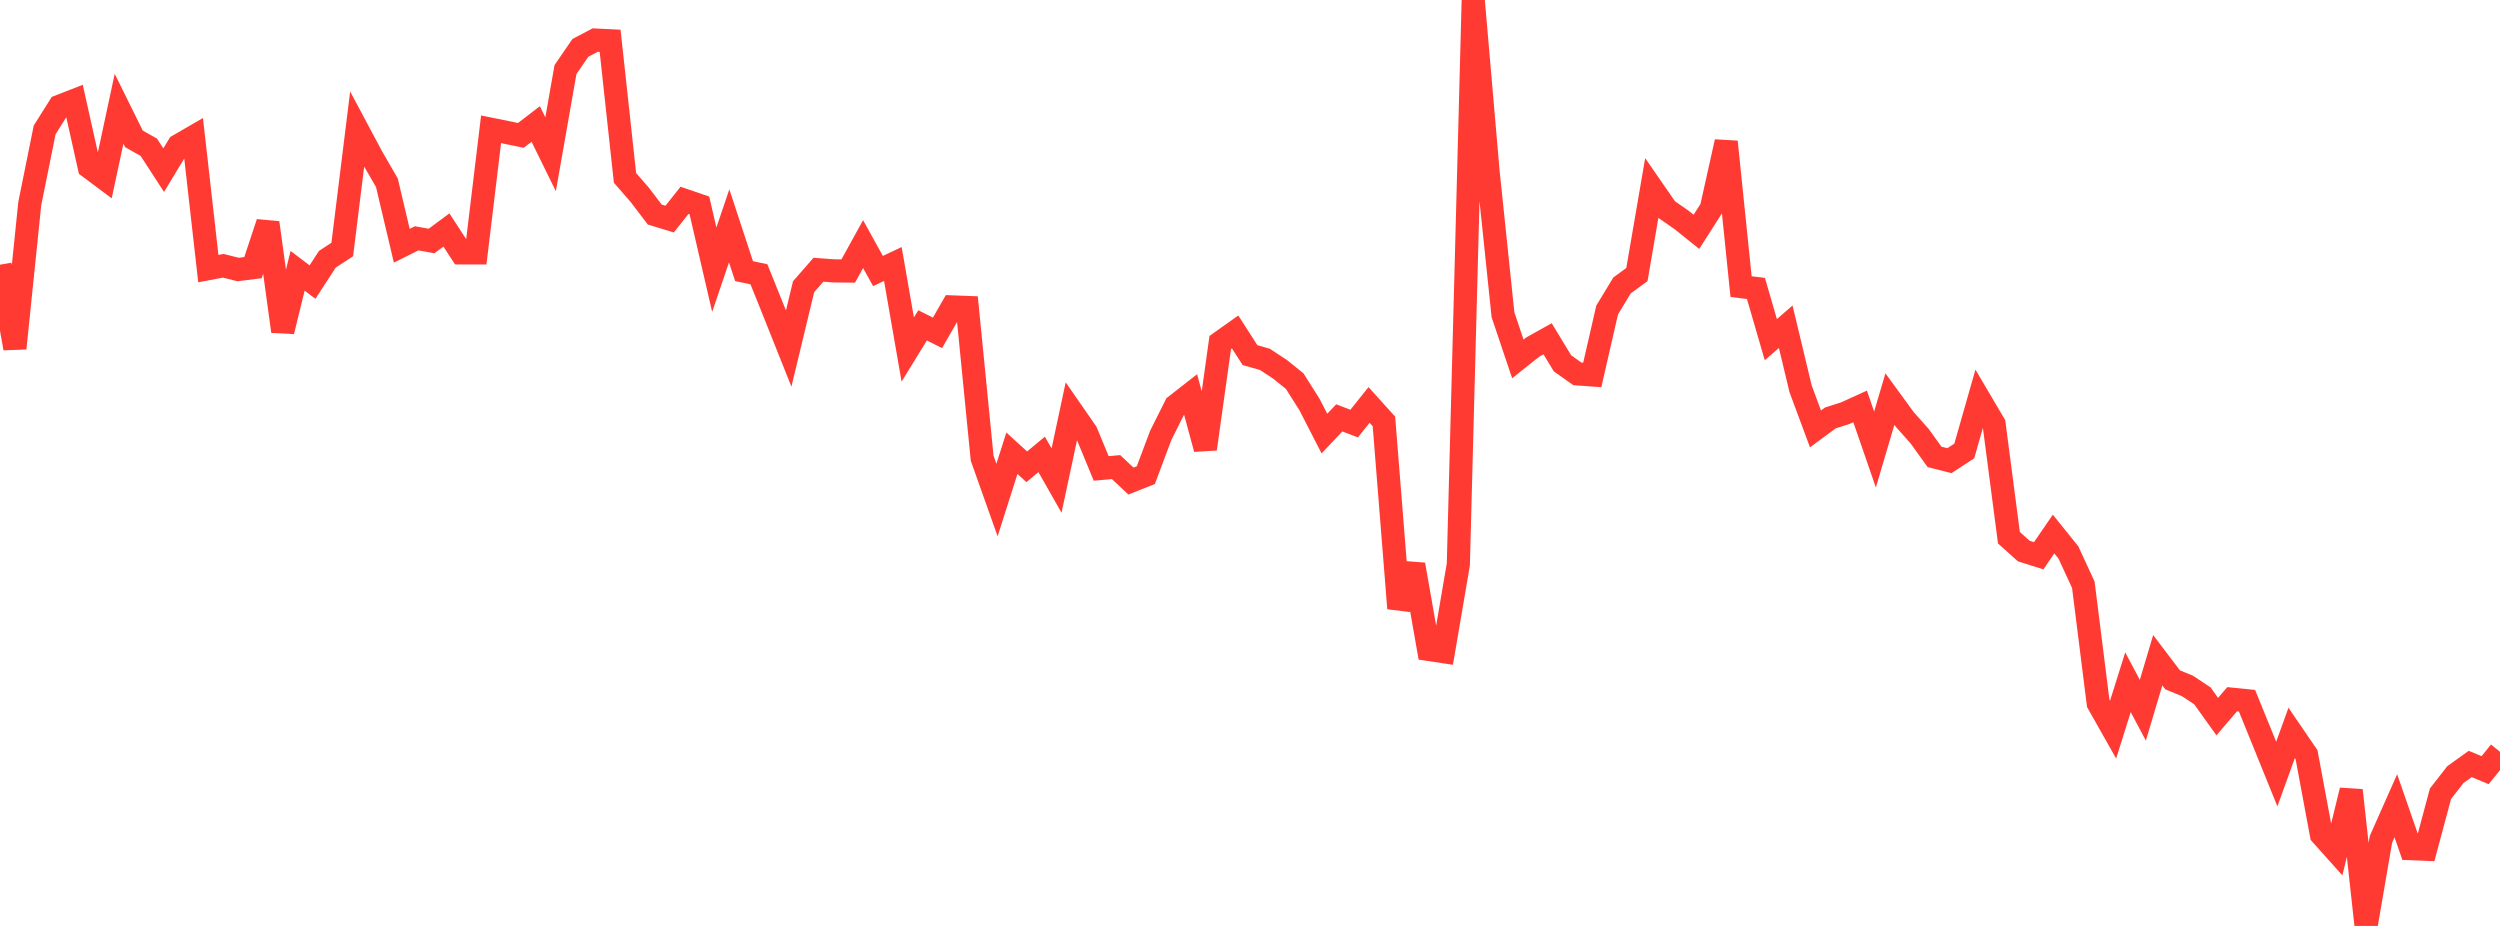 <?xml version="1.0" standalone="no"?>
<!DOCTYPE svg PUBLIC "-//W3C//DTD SVG 1.1//EN" "http://www.w3.org/Graphics/SVG/1.1/DTD/svg11.dtd">

<svg width="135" height="50" viewBox="0 0 135 50" preserveAspectRatio="none" 
  xmlns="http://www.w3.org/2000/svg"
  xmlns:xlink="http://www.w3.org/1999/xlink">


<polyline points="0.0, 14.294 0.804, 18.809 1.607, 10.998 2.411, 7.015 3.214, 5.74 4.018, 5.426 4.821, 9.025 5.625, 9.626 6.429, 5.872 7.232, 7.498 8.036, 7.953 8.839, 9.189 9.643, 7.858 10.446, 7.393 11.25, 14.505 12.054, 14.352 12.857, 14.554 13.661, 14.453 14.464, 12.027 15.268, 17.893 16.071, 14.623 16.875, 15.233 17.679, 13.998 18.482, 13.475 19.286, 6.975 20.089, 8.479 20.893, 9.87 21.696, 13.271 22.5, 12.869 23.304, 13.014 24.107, 12.42 24.911, 13.655 25.714, 13.657 26.518, 6.982 27.321, 7.145 28.125, 7.311 28.929, 6.694 29.732, 8.329 30.536, 3.758 31.339, 2.587 32.143, 2.163 32.946, 2.202 33.75, 9.606 34.554, 10.531 35.357, 11.586 36.161, 11.831 36.964, 10.817 37.768, 11.093 38.571, 14.564 39.375, 12.196 40.179, 14.641 40.982, 14.811 41.786, 16.809 42.589, 18.823 43.393, 15.485 44.196, 14.566 45.0, 14.626 45.804, 14.636 46.607, 13.181 47.411, 14.635 48.214, 14.256 49.018, 18.874 49.821, 17.569 50.625, 17.974 51.429, 16.574 52.232, 16.604 53.036, 24.744 53.839, 27.002 54.643, 24.475 55.446, 25.206 56.25, 24.537 57.054, 25.951 57.857, 22.19 58.661, 23.35 59.464, 25.295 60.268, 25.223 61.071, 25.978 61.875, 25.658 62.679, 23.513 63.482, 21.908 64.286, 21.28 65.089, 24.241 65.893, 18.495 66.696, 17.925 67.5, 19.176 68.304, 19.406 69.107, 19.932 69.911, 20.578 70.714, 21.847 71.518, 23.413 72.321, 22.565 73.125, 22.873 73.929, 21.868 74.732, 22.758 75.536, 32.85 76.339, 30.488 77.143, 35.068 77.946, 35.189 78.75, 30.478 79.554, 0.0 80.357, 9.28 81.161, 16.995 81.964, 19.382 82.768, 18.741 83.571, 18.294 84.375, 19.62 85.179, 20.189 85.982, 20.247 86.786, 16.739 87.589, 15.415 88.393, 14.827 89.196, 10.154 90.0, 11.317 90.804, 11.875 91.607, 12.519 92.411, 11.259 93.214, 7.657 94.018, 15.478 94.821, 15.576 95.625, 18.342 96.429, 17.644 97.232, 20.995 98.036, 23.161 98.839, 22.569 99.643, 22.312 100.446, 21.947 101.25, 24.276 102.054, 21.551 102.857, 22.651 103.661, 23.554 104.464, 24.671 105.268, 24.876 106.071, 24.353 106.875, 21.532 107.679, 22.896 108.482, 29.038 109.286, 29.758 110.089, 30.011 110.893, 28.839 111.696, 29.837 112.5, 31.578 113.304, 37.979 114.107, 39.4 114.911, 36.841 115.714, 38.354 116.518, 35.653 117.321, 36.712 118.125, 37.042 118.929, 37.576 119.732, 38.696 120.536, 37.759 121.339, 37.84 122.143, 39.817 122.946, 41.798 123.75, 39.578 124.554, 40.755 125.357, 45.07 126.161, 45.968 126.964, 42.678 127.768, 50.0 128.571, 45.324 129.375, 43.511 130.179, 45.828 130.982, 45.86 131.786, 42.863 132.589, 41.831 133.393, 41.254 134.196, 41.589 135.0, 40.597" fill="none" stroke="#ff3a33" stroke-width="1.25"/>

</svg>